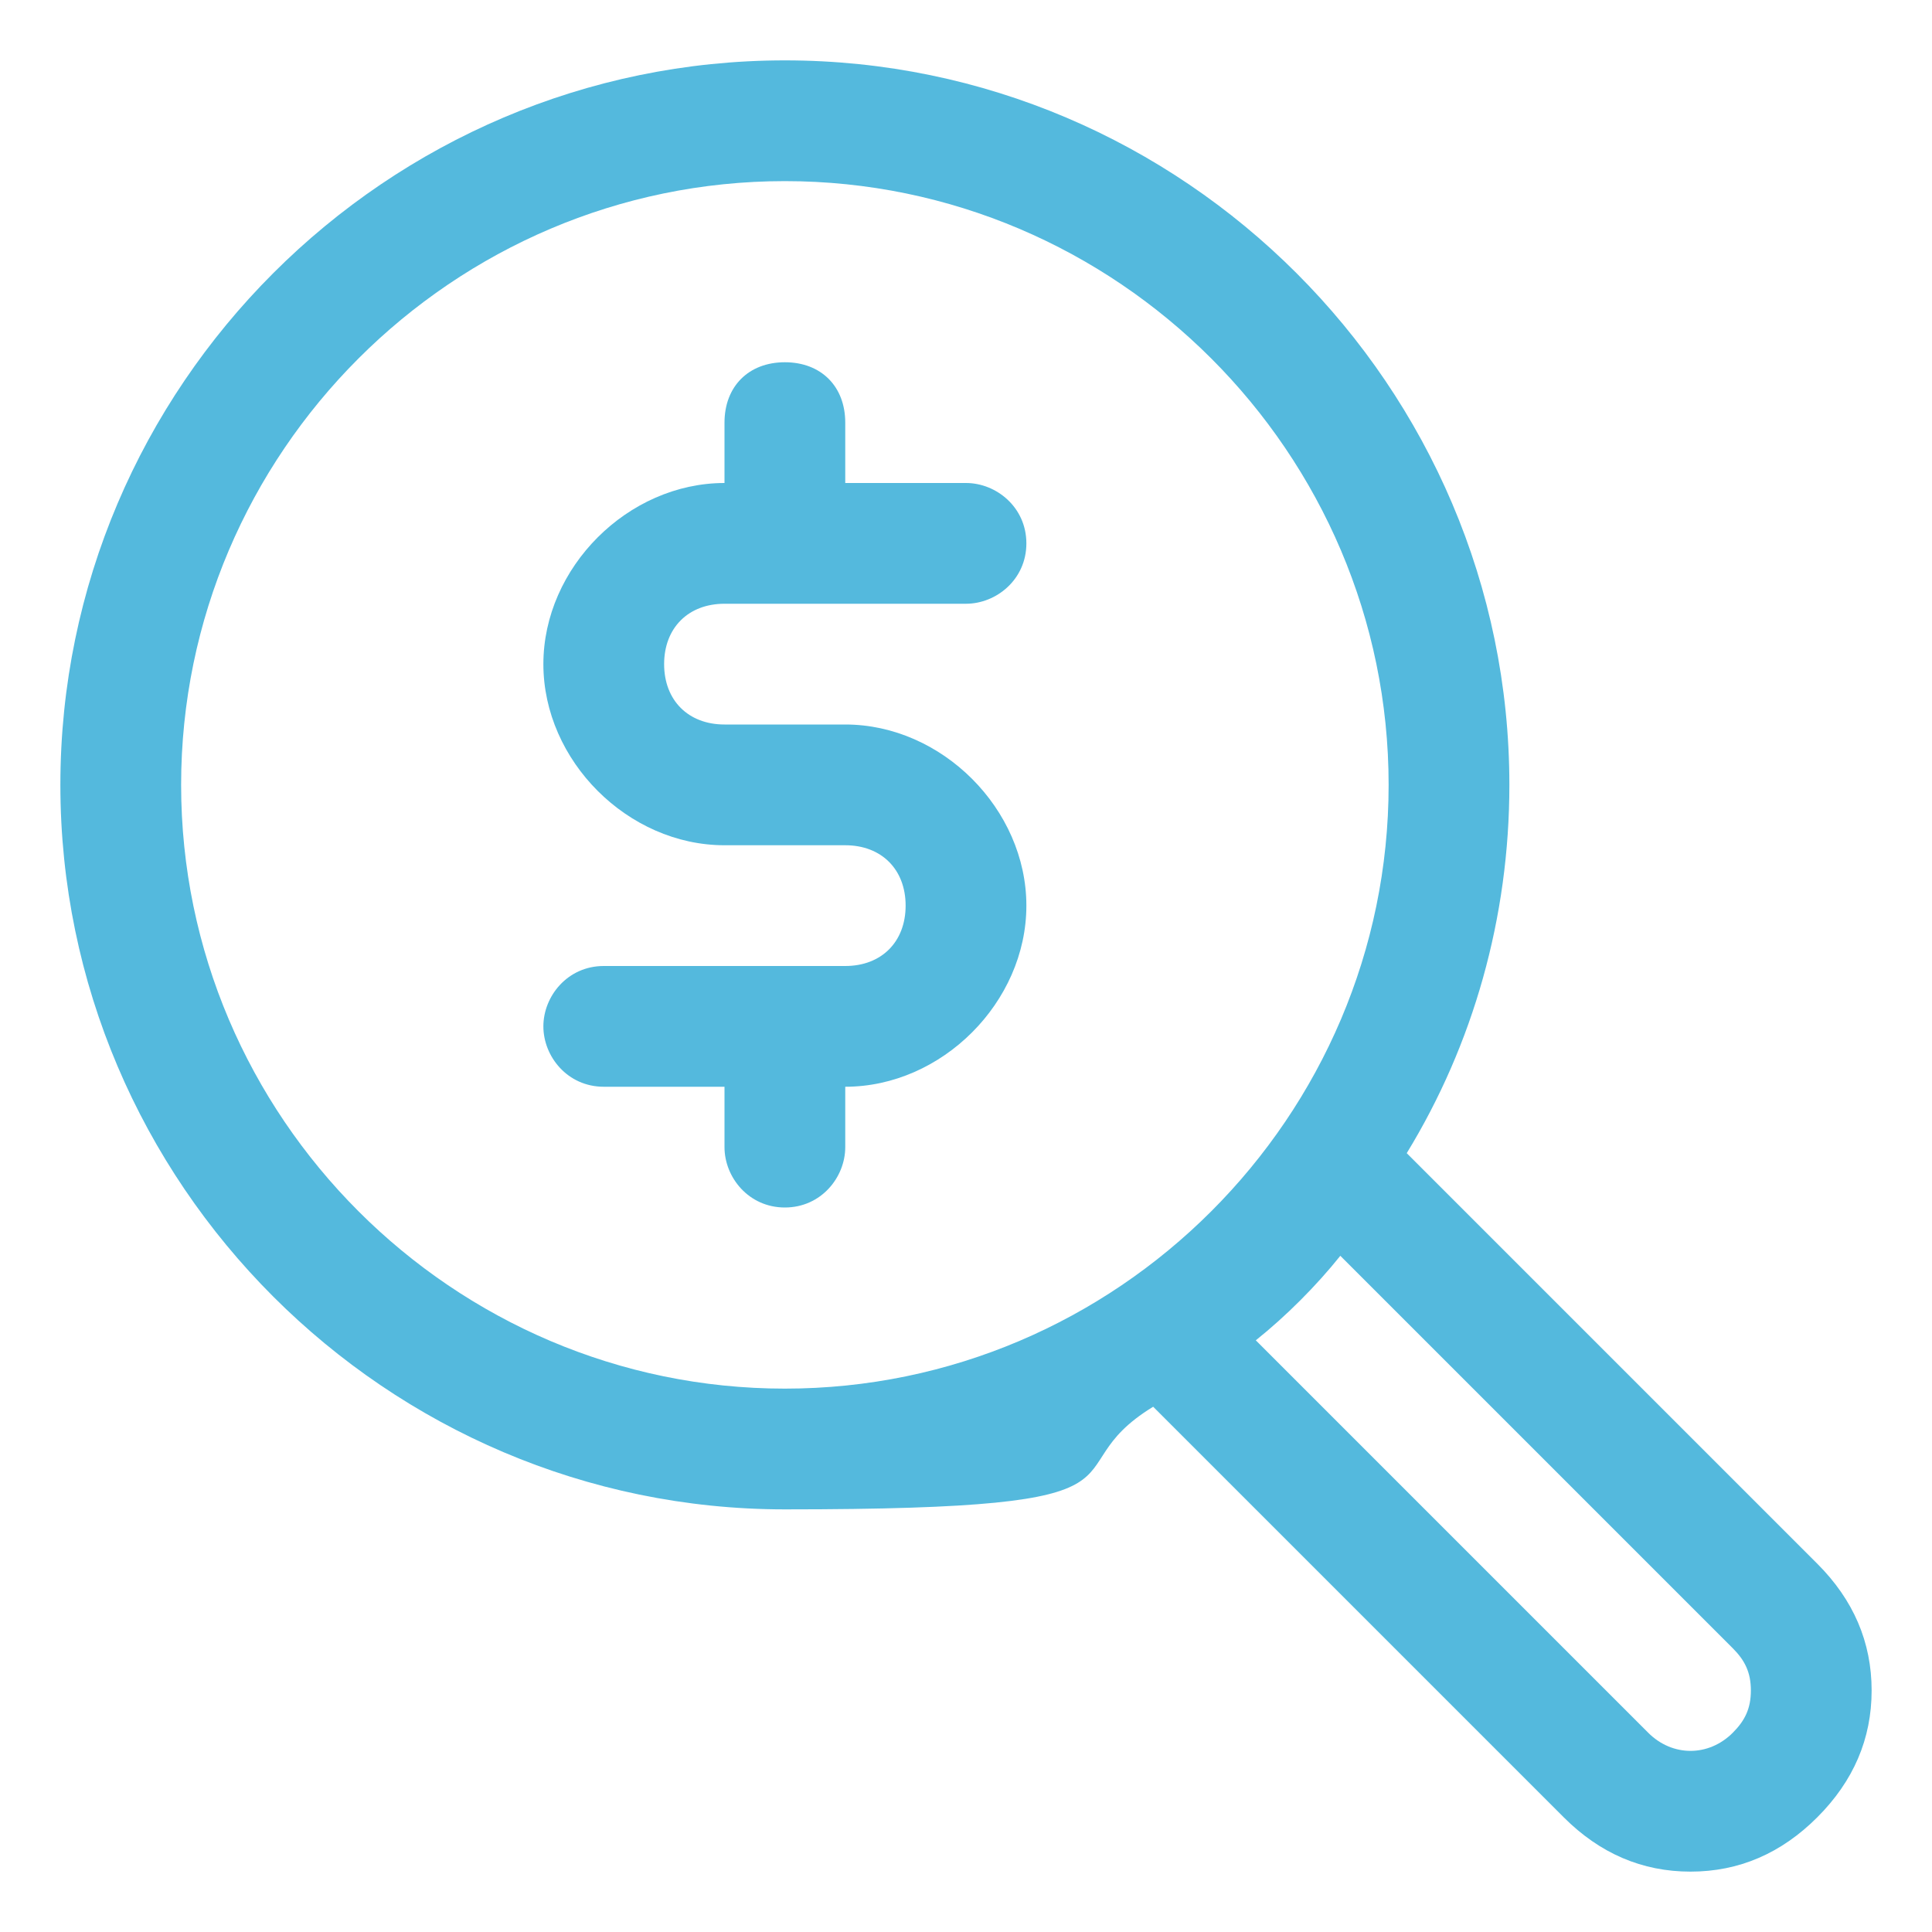 <?xml version="1.0" encoding="UTF-8"?>
<svg id="OBJECT" xmlns="http://www.w3.org/2000/svg" version="1.1" viewBox="0 0 32 32">
  <!-- Generator: Adobe Illustrator 29.6.1, SVG Export Plug-In . SVG Version: 2.1.1 Build 9)  -->
  <defs>
    <style>
      .st0 {
        fill: #54b9dd;
      }
    </style>
  </defs>
  <path class="st0" d="M30.1,25.9l-6.8-6.8c1.1-1.8,1.7-3.9,1.7-6.1C25,6.4,19.6,1,13,1S1,6.4,1,13s5.4,12,12,12,4.3-.6,6.1-1.7l6.8,6.8c.6.6,1.3.9,2.1.9s1.5-.3,2.1-.9.9-1.3.9-2.1-.3-1.5-.9-2.1h0ZM3,13C3,7.5,7.5,3,13,3s10,4.5,10,10-4.5,10-10,10S3,18.5,3,13ZM28.7,28.7c-.4.4-1,.4-1.4,0l-6.5-6.5c.5-.4,1-.9,1.4-1.4l6.5,6.5c.2.2.3.4.3.7s-.1.5-.3.7h0Z"/>
  <path class="st0" d="M12,10h4c.5,0,1-.4,1-1s-.5-1-1-1h-2v-1c0-.6-.4-1-1-1s-1,.4-1,1v1c-1.6,0-3,1.4-3,3s1.4,3,3,3h2c.6,0,1,.4,1,1s-.4,1-1,1h-4c-.6,0-1,.5-1,1s.4,1,1,1h2v1c0,.5.4,1,1,1s1-.5,1-1v-1c1.6,0,3-1.4,3-3s-1.4-3-3-3h-2c-.6,0-1-.4-1-1s.4-1,1-1Z"/>
</svg>